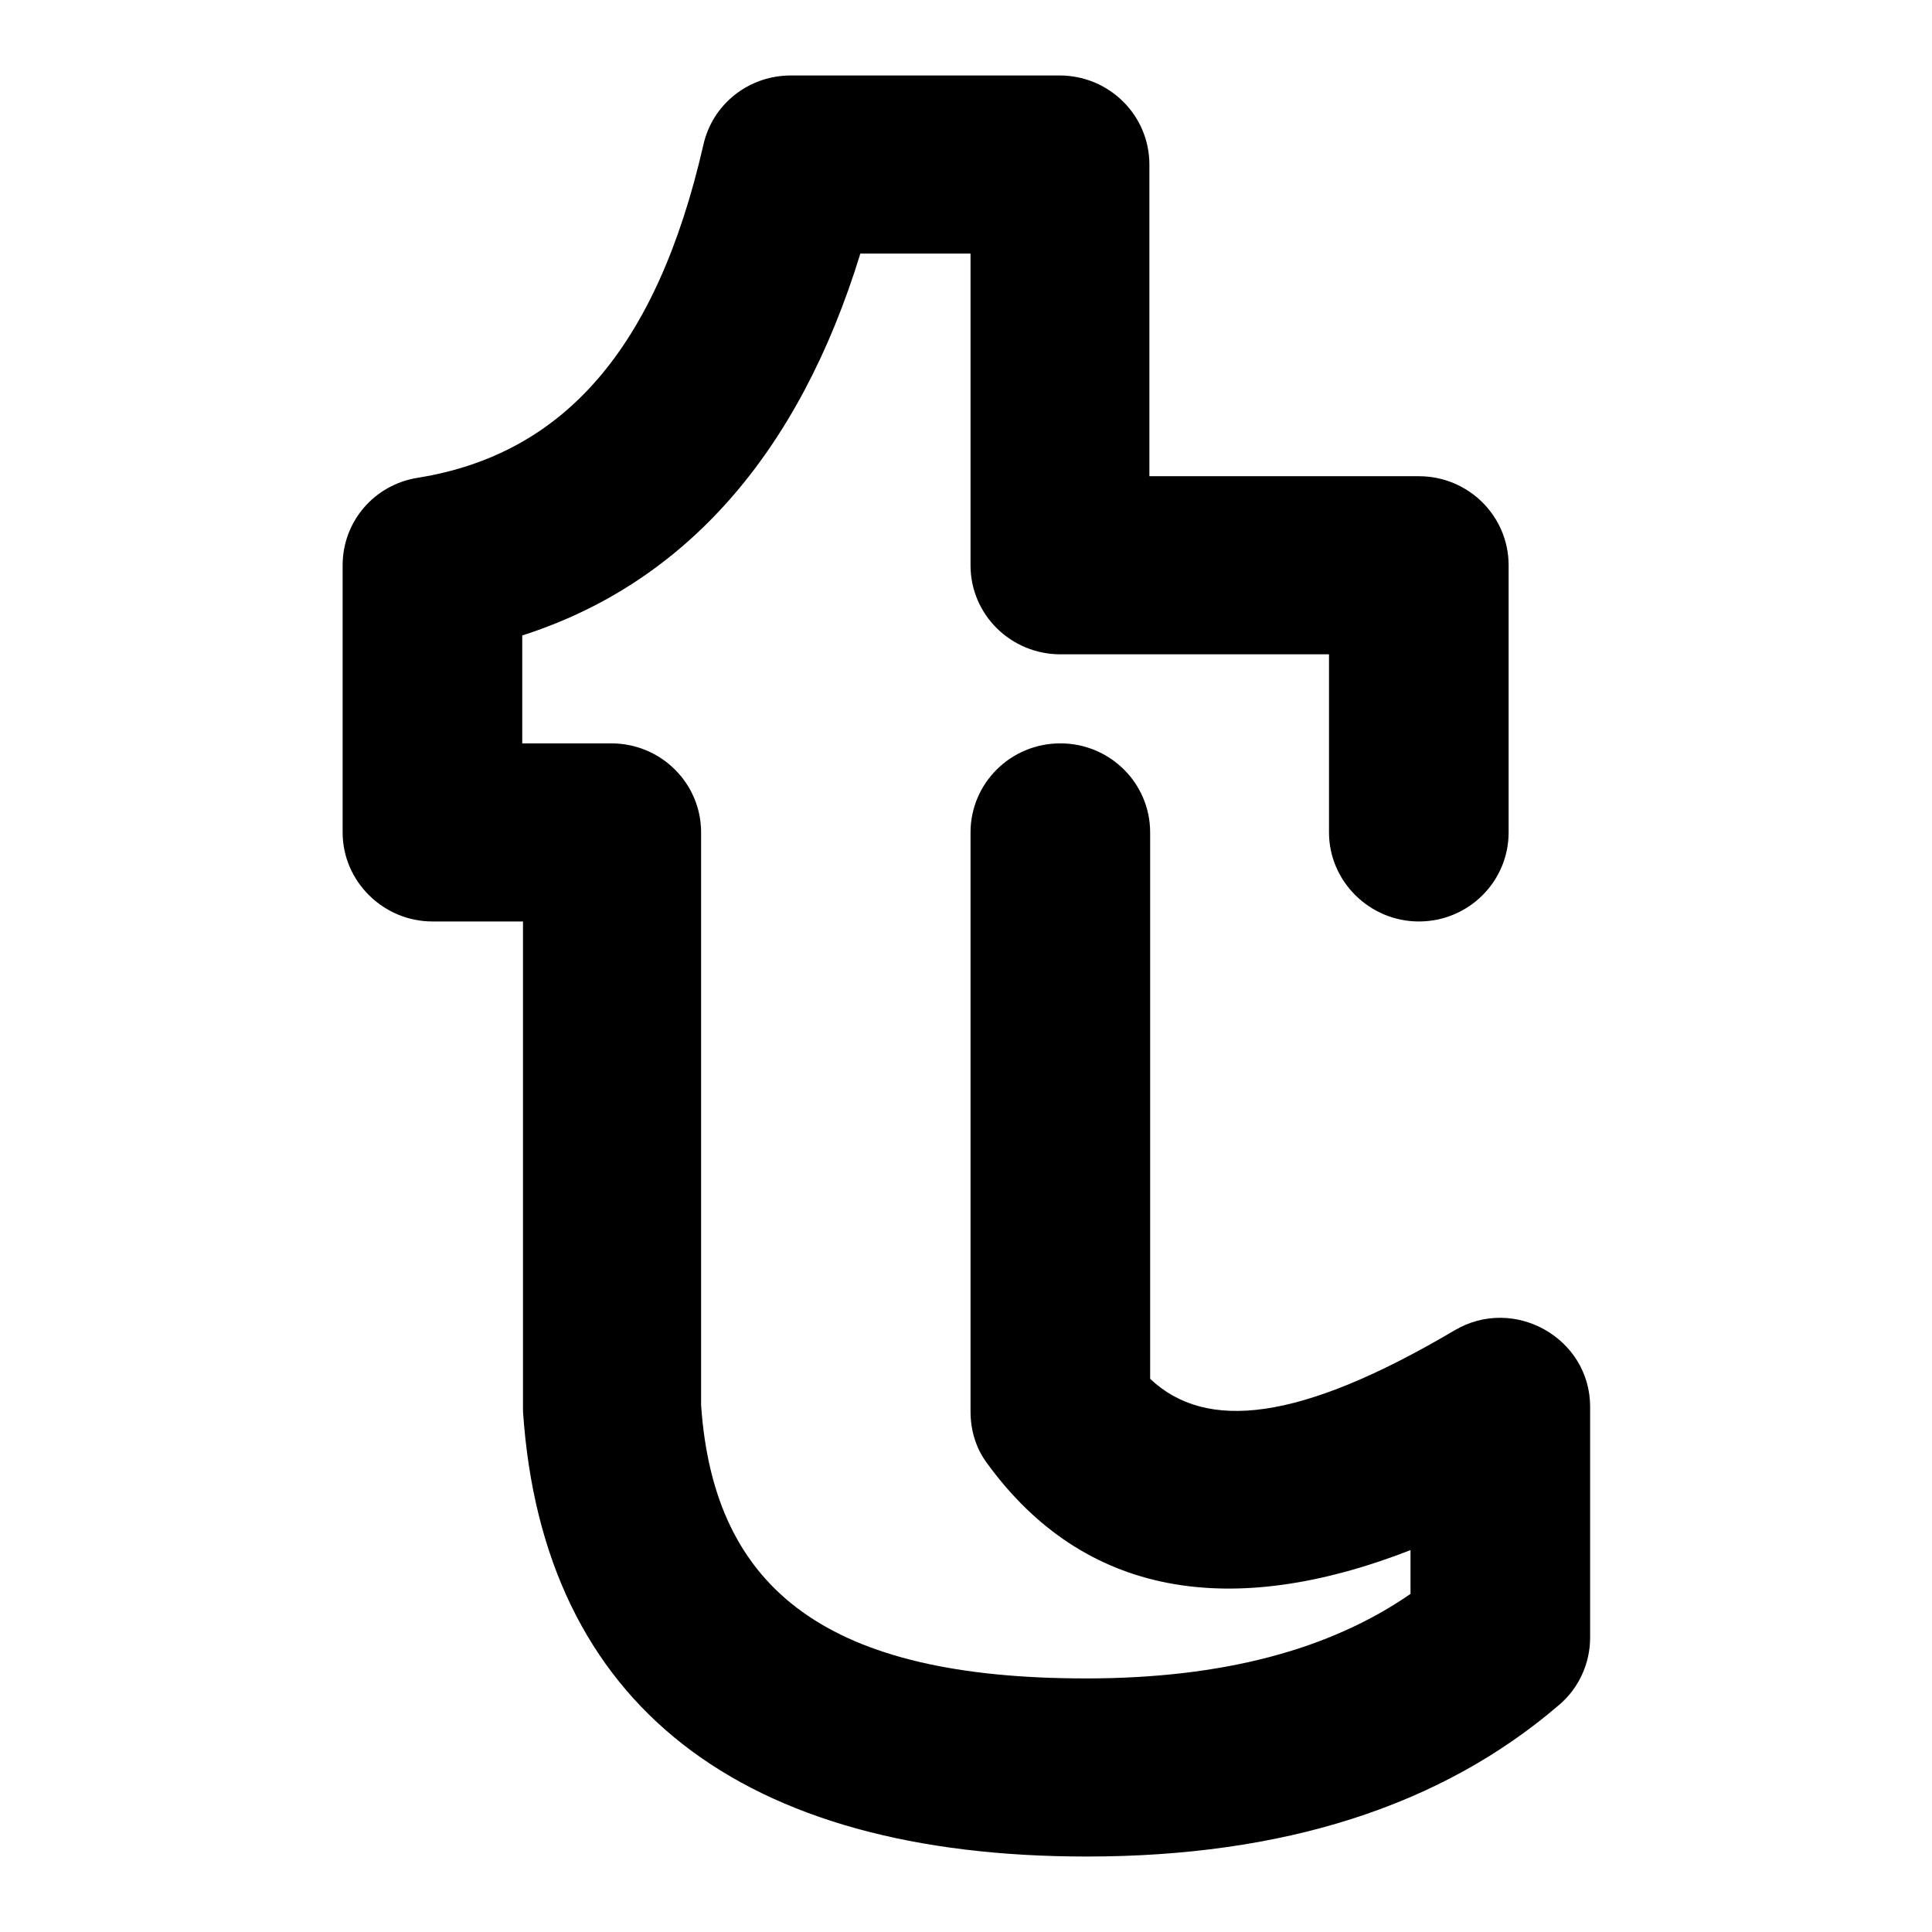 <?xml version="1.0" encoding="utf-8"?>
<!-- Svg Vector Icons : http://www.onlinewebfonts.com/icon -->
<!DOCTYPE svg PUBLIC "-//W3C//DTD SVG 1.1//EN" "http://www.w3.org/Graphics/SVG/1.1/DTD/svg11.dtd">
<svg version="1.1" xmlns="http://www.w3.org/2000/svg" xmlns:xlink="http://www.w3.org/1999/xlink" x="0px" y="0px" viewBox="0 0 256 256" enable-background="new 0 0 256 256" xml:space="preserve">
<g> <path fill="#000000" d="M130.8,193.9c-1.5-2-2.2-4.4-2.2-6.9v-76.7c0-6.5,5.3-11.8,11.9-11.8c6.6,0,11.9,5.3,11.9,11.8v72.4 c7.4,7,19.8,5.7,40.3-6.4c7.9-4.7,18,1,18,10.1V217c0,3.4-1.5,6.7-4.1,8.9c-15.7,13.5-36.7,20.1-62.6,20.1 c-45.6,0-72.1-19.9-74.7-59v-64.9H57.3c-6.5,0-11.9-5.3-11.9-11.8c0,0,0,0,0,0V74.9c0-5.8,4.2-10.7,10-11.6 C74.6,60.2,87,46.3,93.2,19.2c1.2-5.4,6-9.2,11.6-9.2h35.6c6.6,0,11.9,5.3,11.9,11.8v41.3H188c6.6,0,11.9,5.3,11.9,11.8v35.4 c0,6.5-5.3,11.8-11.9,11.8c-6.5,0-11.9-5.3-11.9-11.8c0,0,0,0,0,0V86.7h-35.6c-6.5,0-11.9-5.2-11.9-11.8c0,0,0,0,0,0V33.6H114 C105.9,60,90.8,77.3,69.2,84.2v14.3H81c6.6,0,11.9,5.3,11.9,11.8l0,75.9c1.7,24.7,17,36.2,51,36.2c18.1,0,32.3-3.8,43-11.2v-5.8 C163,214.7,143.6,211.5,130.8,193.9L130.8,193.9z"/></g>
</svg>